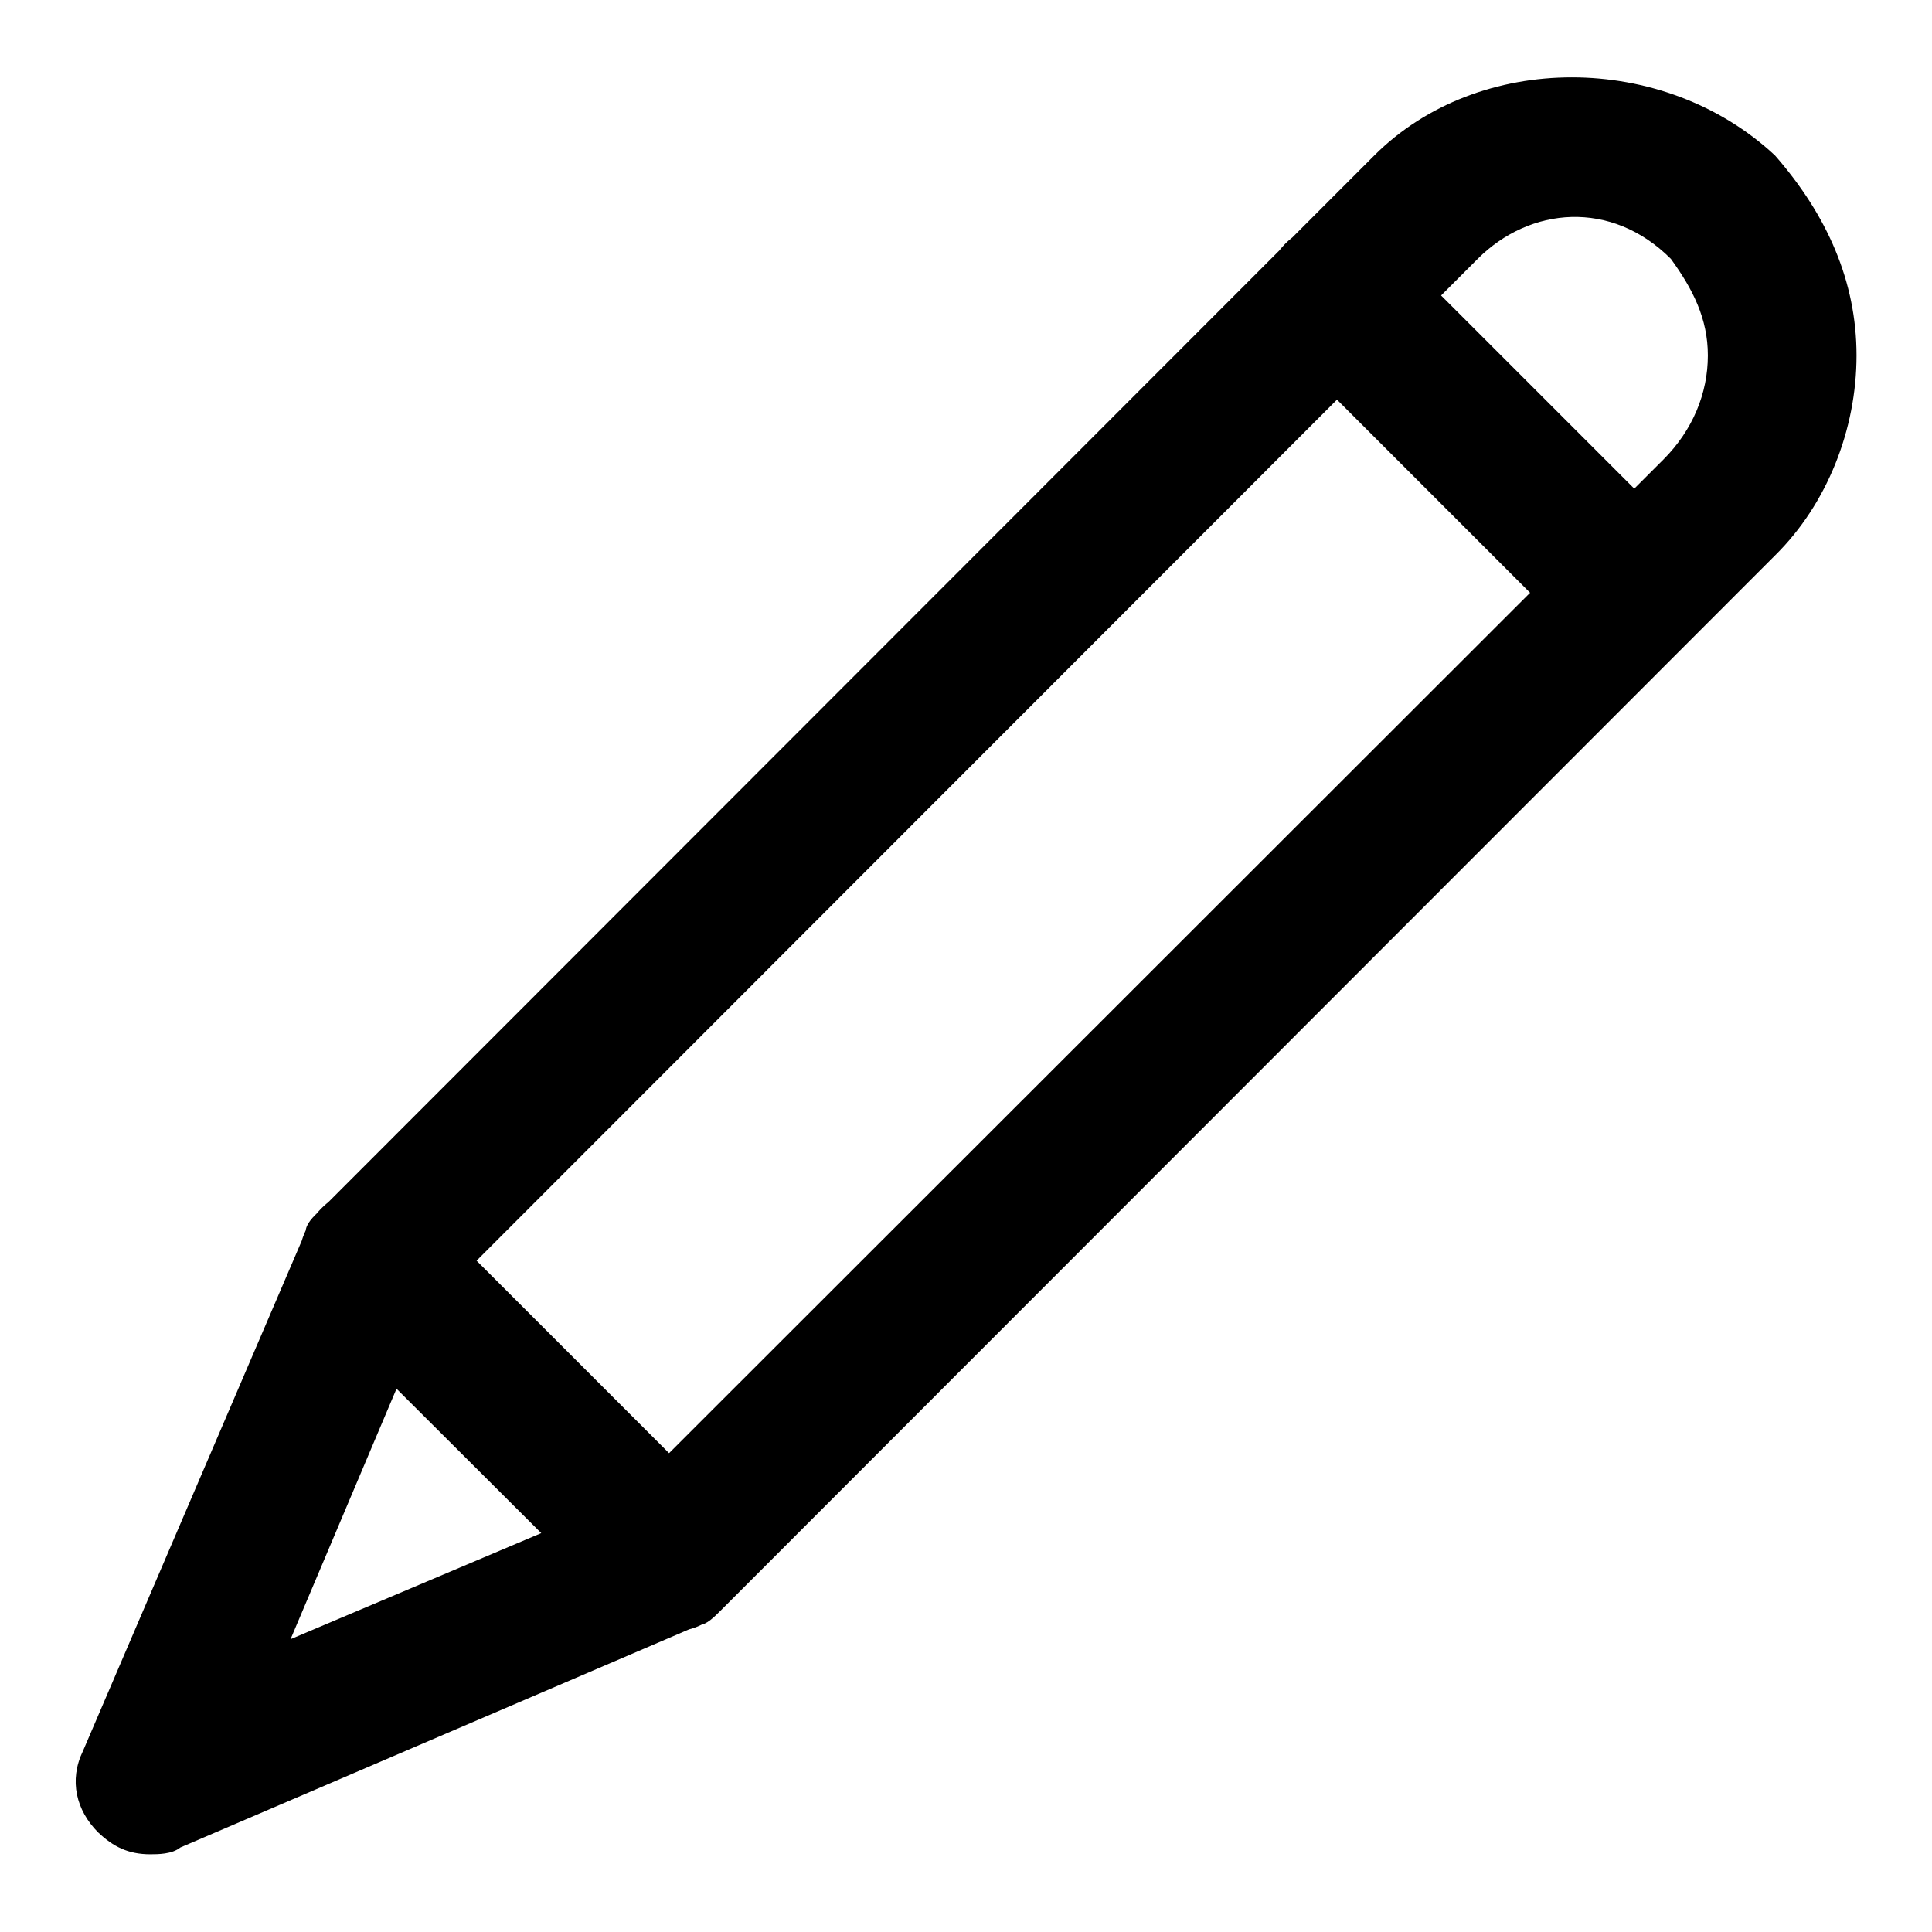 <?xml version="1.0" encoding="utf-8"?>
<!-- Svg Vector Icons : http://www.onlinewebfonts.com/icon -->
<!DOCTYPE svg PUBLIC "-//W3C//DTD SVG 1.1//EN" "http://www.w3.org/Graphics/SVG/1.1/DTD/svg11.dtd">
<svg version="1.1" xmlns="http://www.w3.org/2000/svg" xmlns:xlink="http://www.w3.org/1999/xlink" x="0px" y="0px" viewBox="0 0 256 256" enable-background="new 0 0 256 256" xml:space="preserve">
<g> <path fill="#000000" d="M19.9,245.7c-2.9,0-4.9-1-6.9-2.9c-2.9-2.9-3.9-6.9-2-10.8l29.5-68.8c0-1,1-2,2-2.9L182.1,20.6 c13.8-13.8,38.3-13.8,53.1,0c6.9,7.9,10.8,16.7,10.8,26.5c0,9.8-3.9,19.7-10.8,26.5L95.6,213.3c-1,1-2,2-2.9,2l-68.8,29.5 C22.8,245.7,20.9,245.7,19.9,245.7z M57.2,173l-18.7,44.2l44.2-18.7L220.4,60.9c3.9-3.9,5.9-8.8,5.9-13.8c0-4.9-2-8.8-4.9-12.8 c-7.9-7.9-18.7-6.9-25.6,0L57.2,173z M88.7,216.2c-3,0-4.9-1-6.9-3L42.5,174c-3.9-3.9-3.9-9.8,0-13.8s9.8-3.9,13.8,0l39.3,39.3 c3.9,3.9,3.9,9.8,0,13.8C93.6,215.3,91.6,216.2,88.7,216.2z M211.6,83.5c-3,0-4.9-1-6.9-3l-34.4-34.4c-3.9-3.9-3.9-9.8,0-13.8 c3.9-3.9,9.8-3.9,13.8,0l34.4,34.4c3.9,3.9,3.9,9.8,0,13.8C216.5,82.5,214.5,83.5,211.6,83.5z"/></g>
</svg>